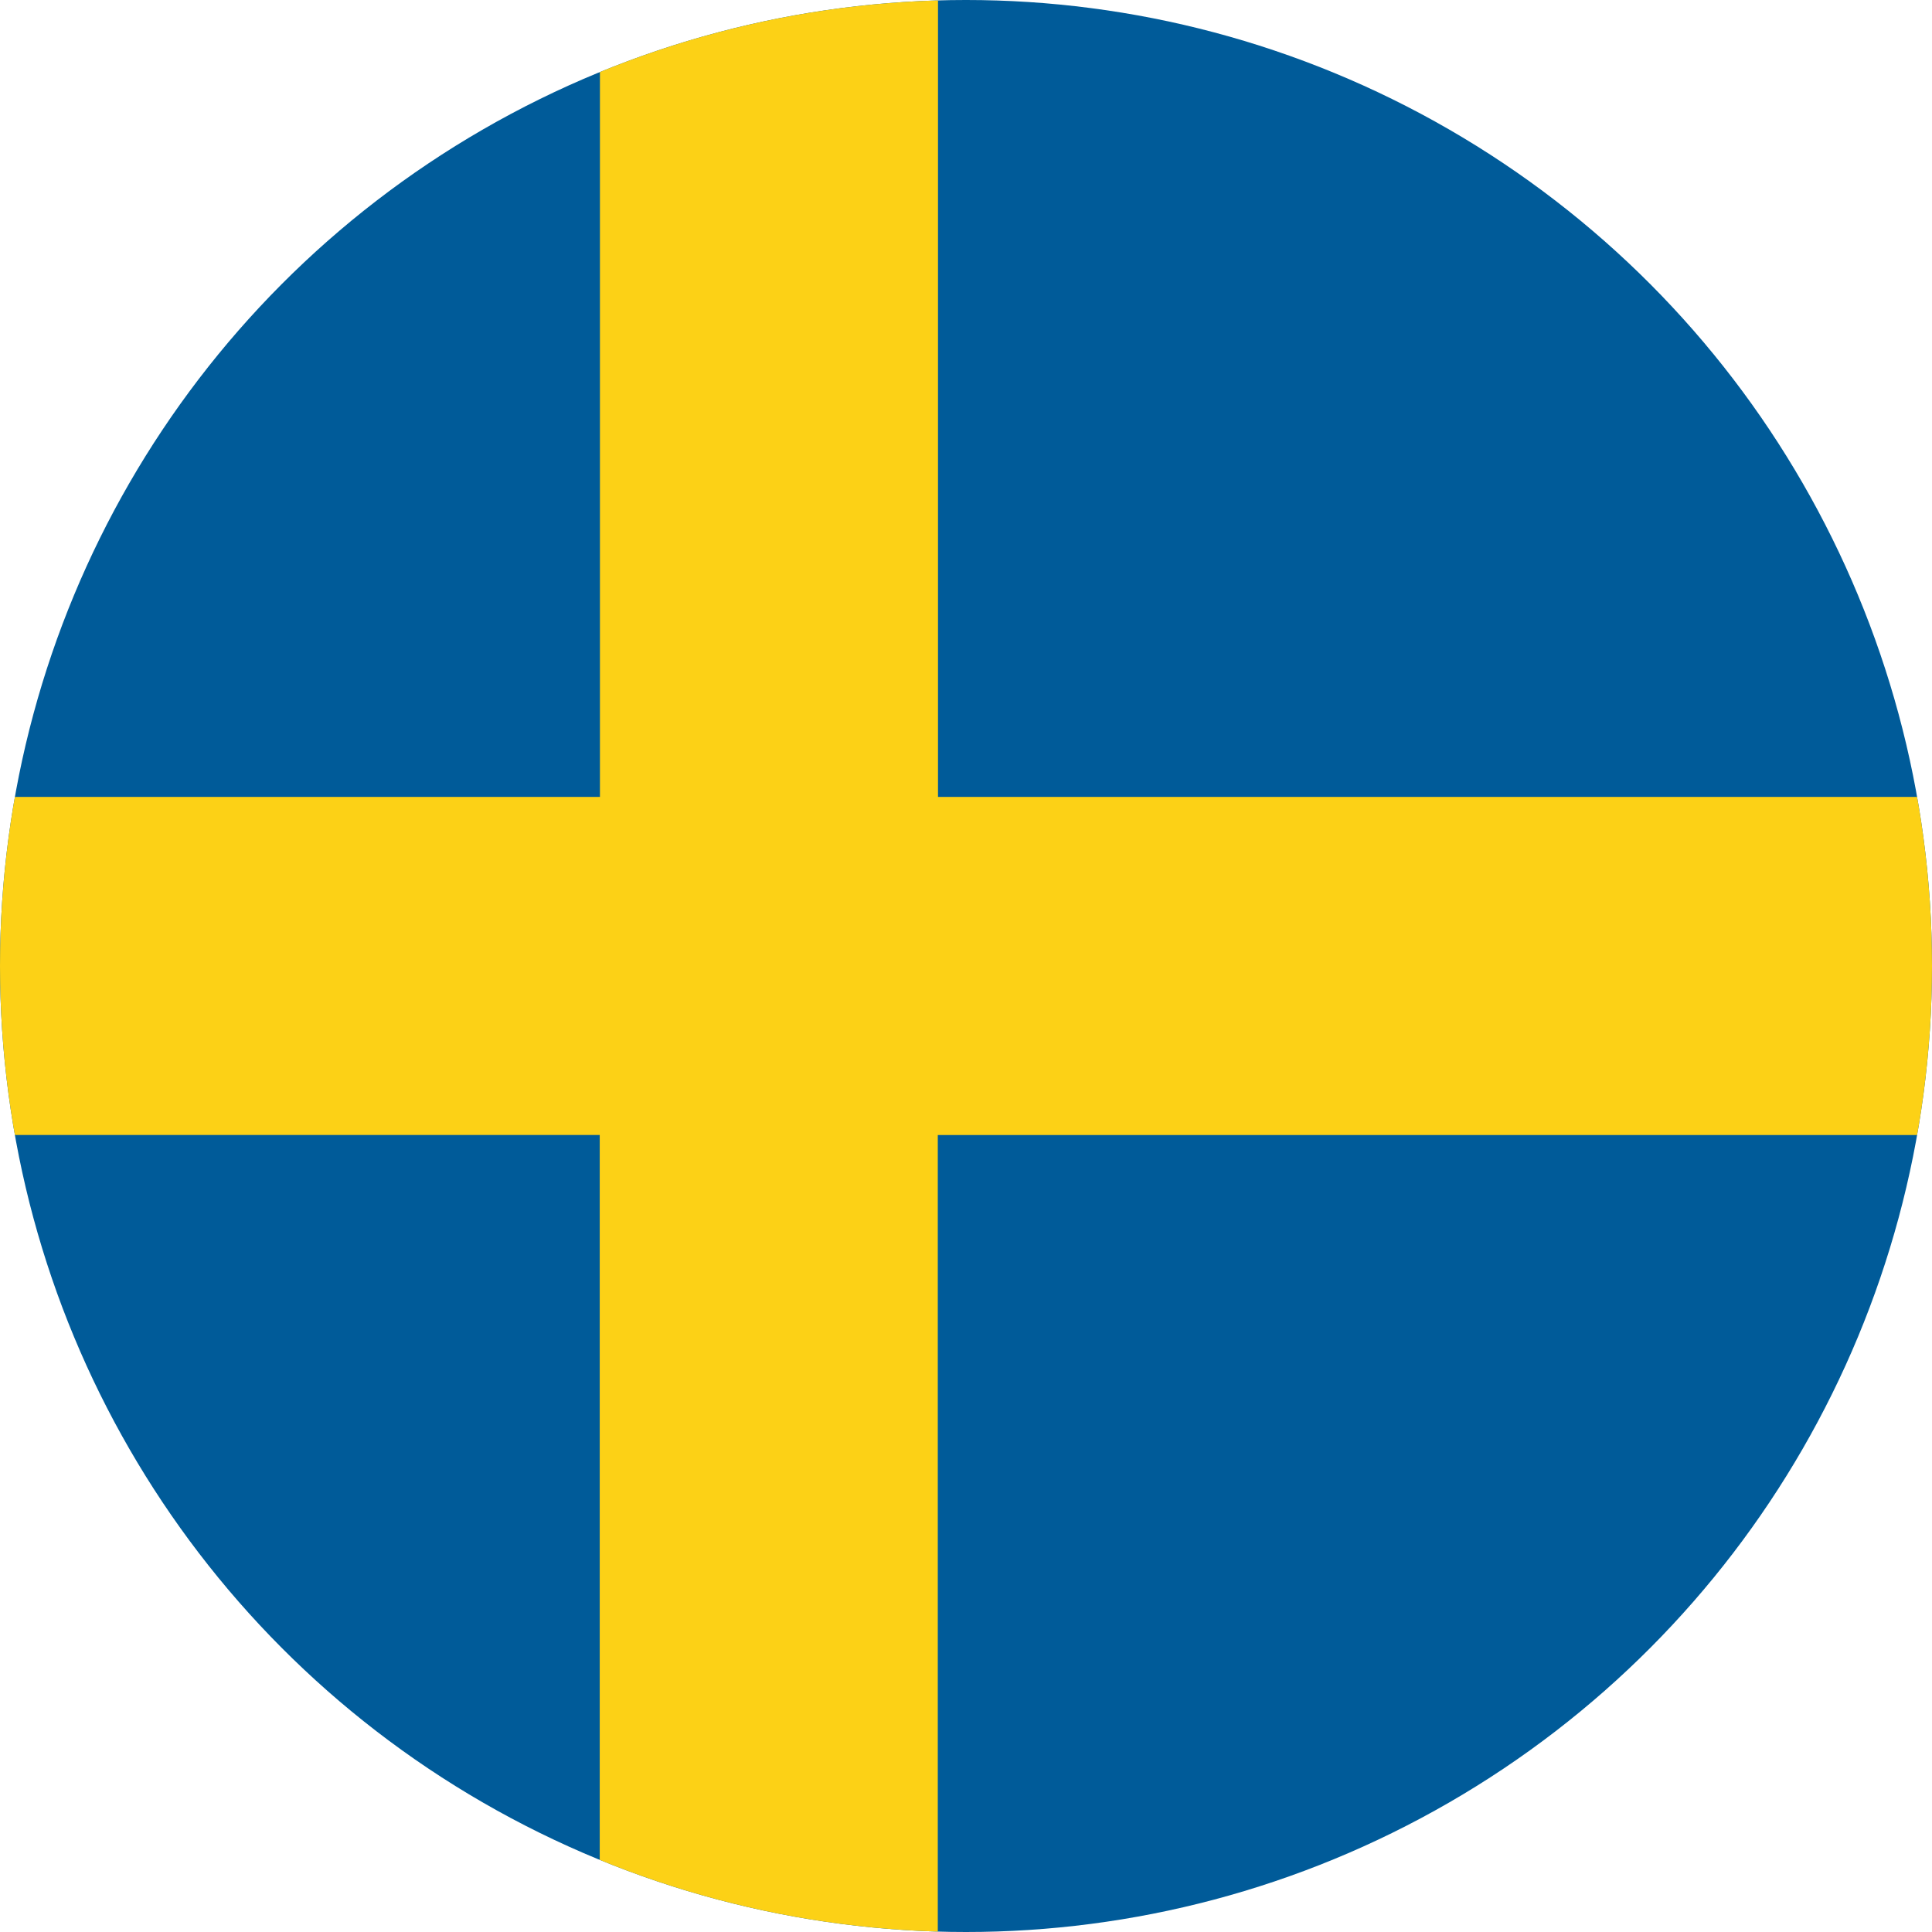 <svg xmlns="http://www.w3.org/2000/svg" xmlns:xlink="http://www.w3.org/1999/xlink" width="55" height="55" viewBox="0 0 55 55">
  <defs>
    <clipPath id="clip-path">
      <circle id="Ellipse_95" data-name="Ellipse 95" cx="27.5" cy="27.5" r="27.5" transform="translate(623 2406)" fill="#fff"/>
    </clipPath>
  </defs>
  <g id="Mask_Group_72" data-name="Mask Group 72" transform="translate(-623 -2406)" clip-path="url(#clip-path)">
    <g id="Group_53510" data-name="Group 53510" transform="translate(614.198 2406)">
      <rect id="Rectangle_541" data-name="Rectangle 541" width="82.502" height="55" transform="translate(0)" fill="#005b99"/>
      <path id="Path_58623" data-name="Path 58623" d="M399.4,345.7h-47V323.013h-9.624V345.7H316.895v9.624h25.875v22.688h9.624V355.325h47Z" transform="translate(-316.895 -323.013)" fill="#fcd116"/>
    </g>
  </g>
</svg>
